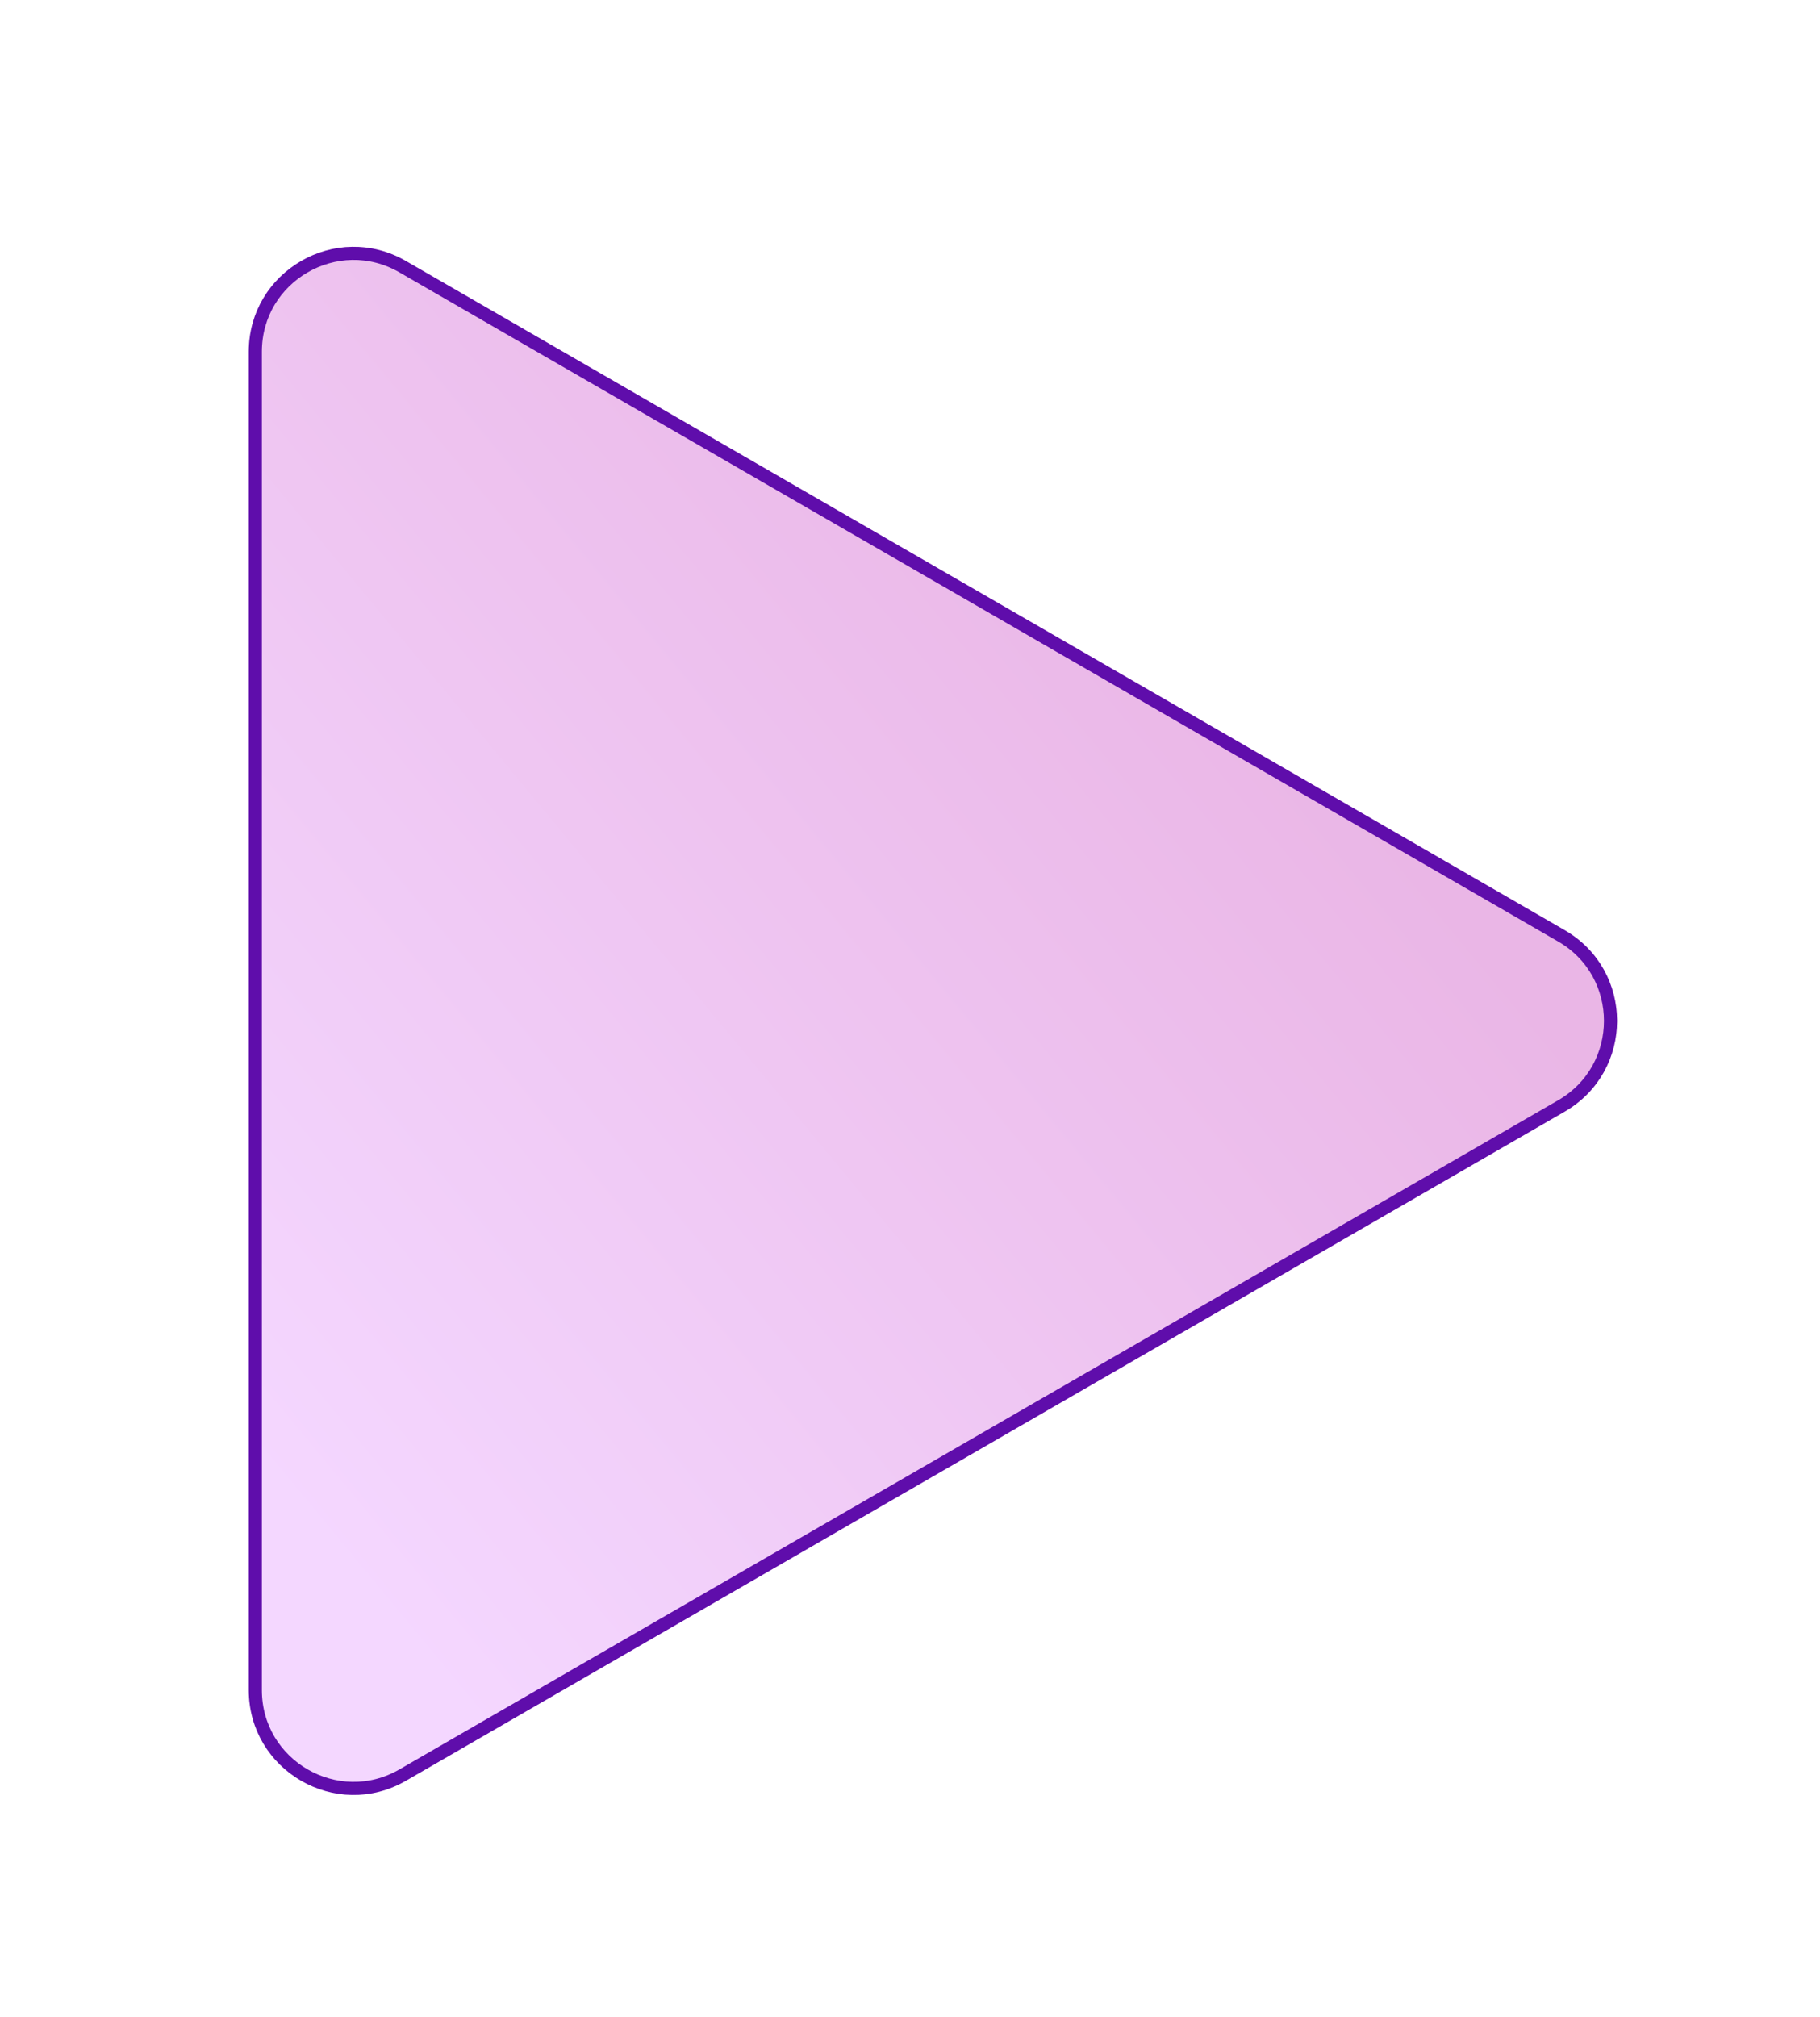 <svg width="139" height="154" viewBox="0 0 139 154" fill="none" xmlns="http://www.w3.org/2000/svg">
<g filter="url(#filter0_di_1002_10)">
<path d="M117.5 70.024C122.833 73.103 122.833 80.801 117.5 83.88L29 134.976C23.667 138.055 17 134.206 17 128.047L17 25.856C17 19.698 23.667 15.849 29 18.928L117.5 70.024Z" fill="url(#paint0_linear_1002_10)"/>
<path d="M117.25 83.447L28.75 134.543C23.75 137.429 17.5 133.821 17.5 128.047L17.5 25.856C17.5 20.083 23.75 16.474 28.75 19.361L117.25 70.457C122.25 73.344 122.25 80.56 117.25 83.447Z" stroke="#5F0DAB"/>
</g>
<defs>
<filter id="filter0_di_1002_10" x="0" y="0.844" width="138.5" height="152.215" filterUnits="userSpaceOnUse" color-interpolation-filters="sRGB">
<feFlood flood-opacity="0" result="BackgroundImageFix"/>
<feColorMatrix in="SourceAlpha" type="matrix" values="0 0 0 0 0 0 0 0 0 0 0 0 0 0 0 0 0 0 127 0" result="hardAlpha"/>
<feOffset/>
<feGaussianBlur stdDeviation="8.5"/>
<feComposite in2="hardAlpha" operator="out"/>
<feColorMatrix type="matrix" values="0 0 0 0 0 0 0 0 0 0 0 0 0 0 0 0 0 0 0.25 0"/>
<feBlend mode="normal" in2="BackgroundImageFix" result="effect1_dropShadow_1002_10"/>
<feBlend mode="normal" in="SourceGraphic" in2="effect1_dropShadow_1002_10" result="shape"/>
<feColorMatrix in="SourceAlpha" type="matrix" values="0 0 0 0 0 0 0 0 0 0 0 0 0 0 0 0 0 0 127 0" result="hardAlpha"/>
<feOffset dx="2" dy="1"/>
<feGaussianBlur stdDeviation="8.5"/>
<feComposite in2="hardAlpha" operator="arithmetic" k2="-1" k3="1"/>
<feColorMatrix type="matrix" values="0 0 0 0 0.371 0 0 0 0 0.05 0 0 0 0 0.671 0 0 0 0.28 0"/>
<feBlend mode="normal" in2="shape" result="effect2_innerShadow_1002_10"/>
</filter>
<linearGradient id="paint0_linear_1002_10" x1="92.5" y1="48" x2="17" y2="110.5" gradientUnits="userSpaceOnUse">
<stop stop-color="#EAB6E6"/>
<stop offset="1" stop-color="#F4D7FF"/>
</linearGradient>
</defs>
</svg>
